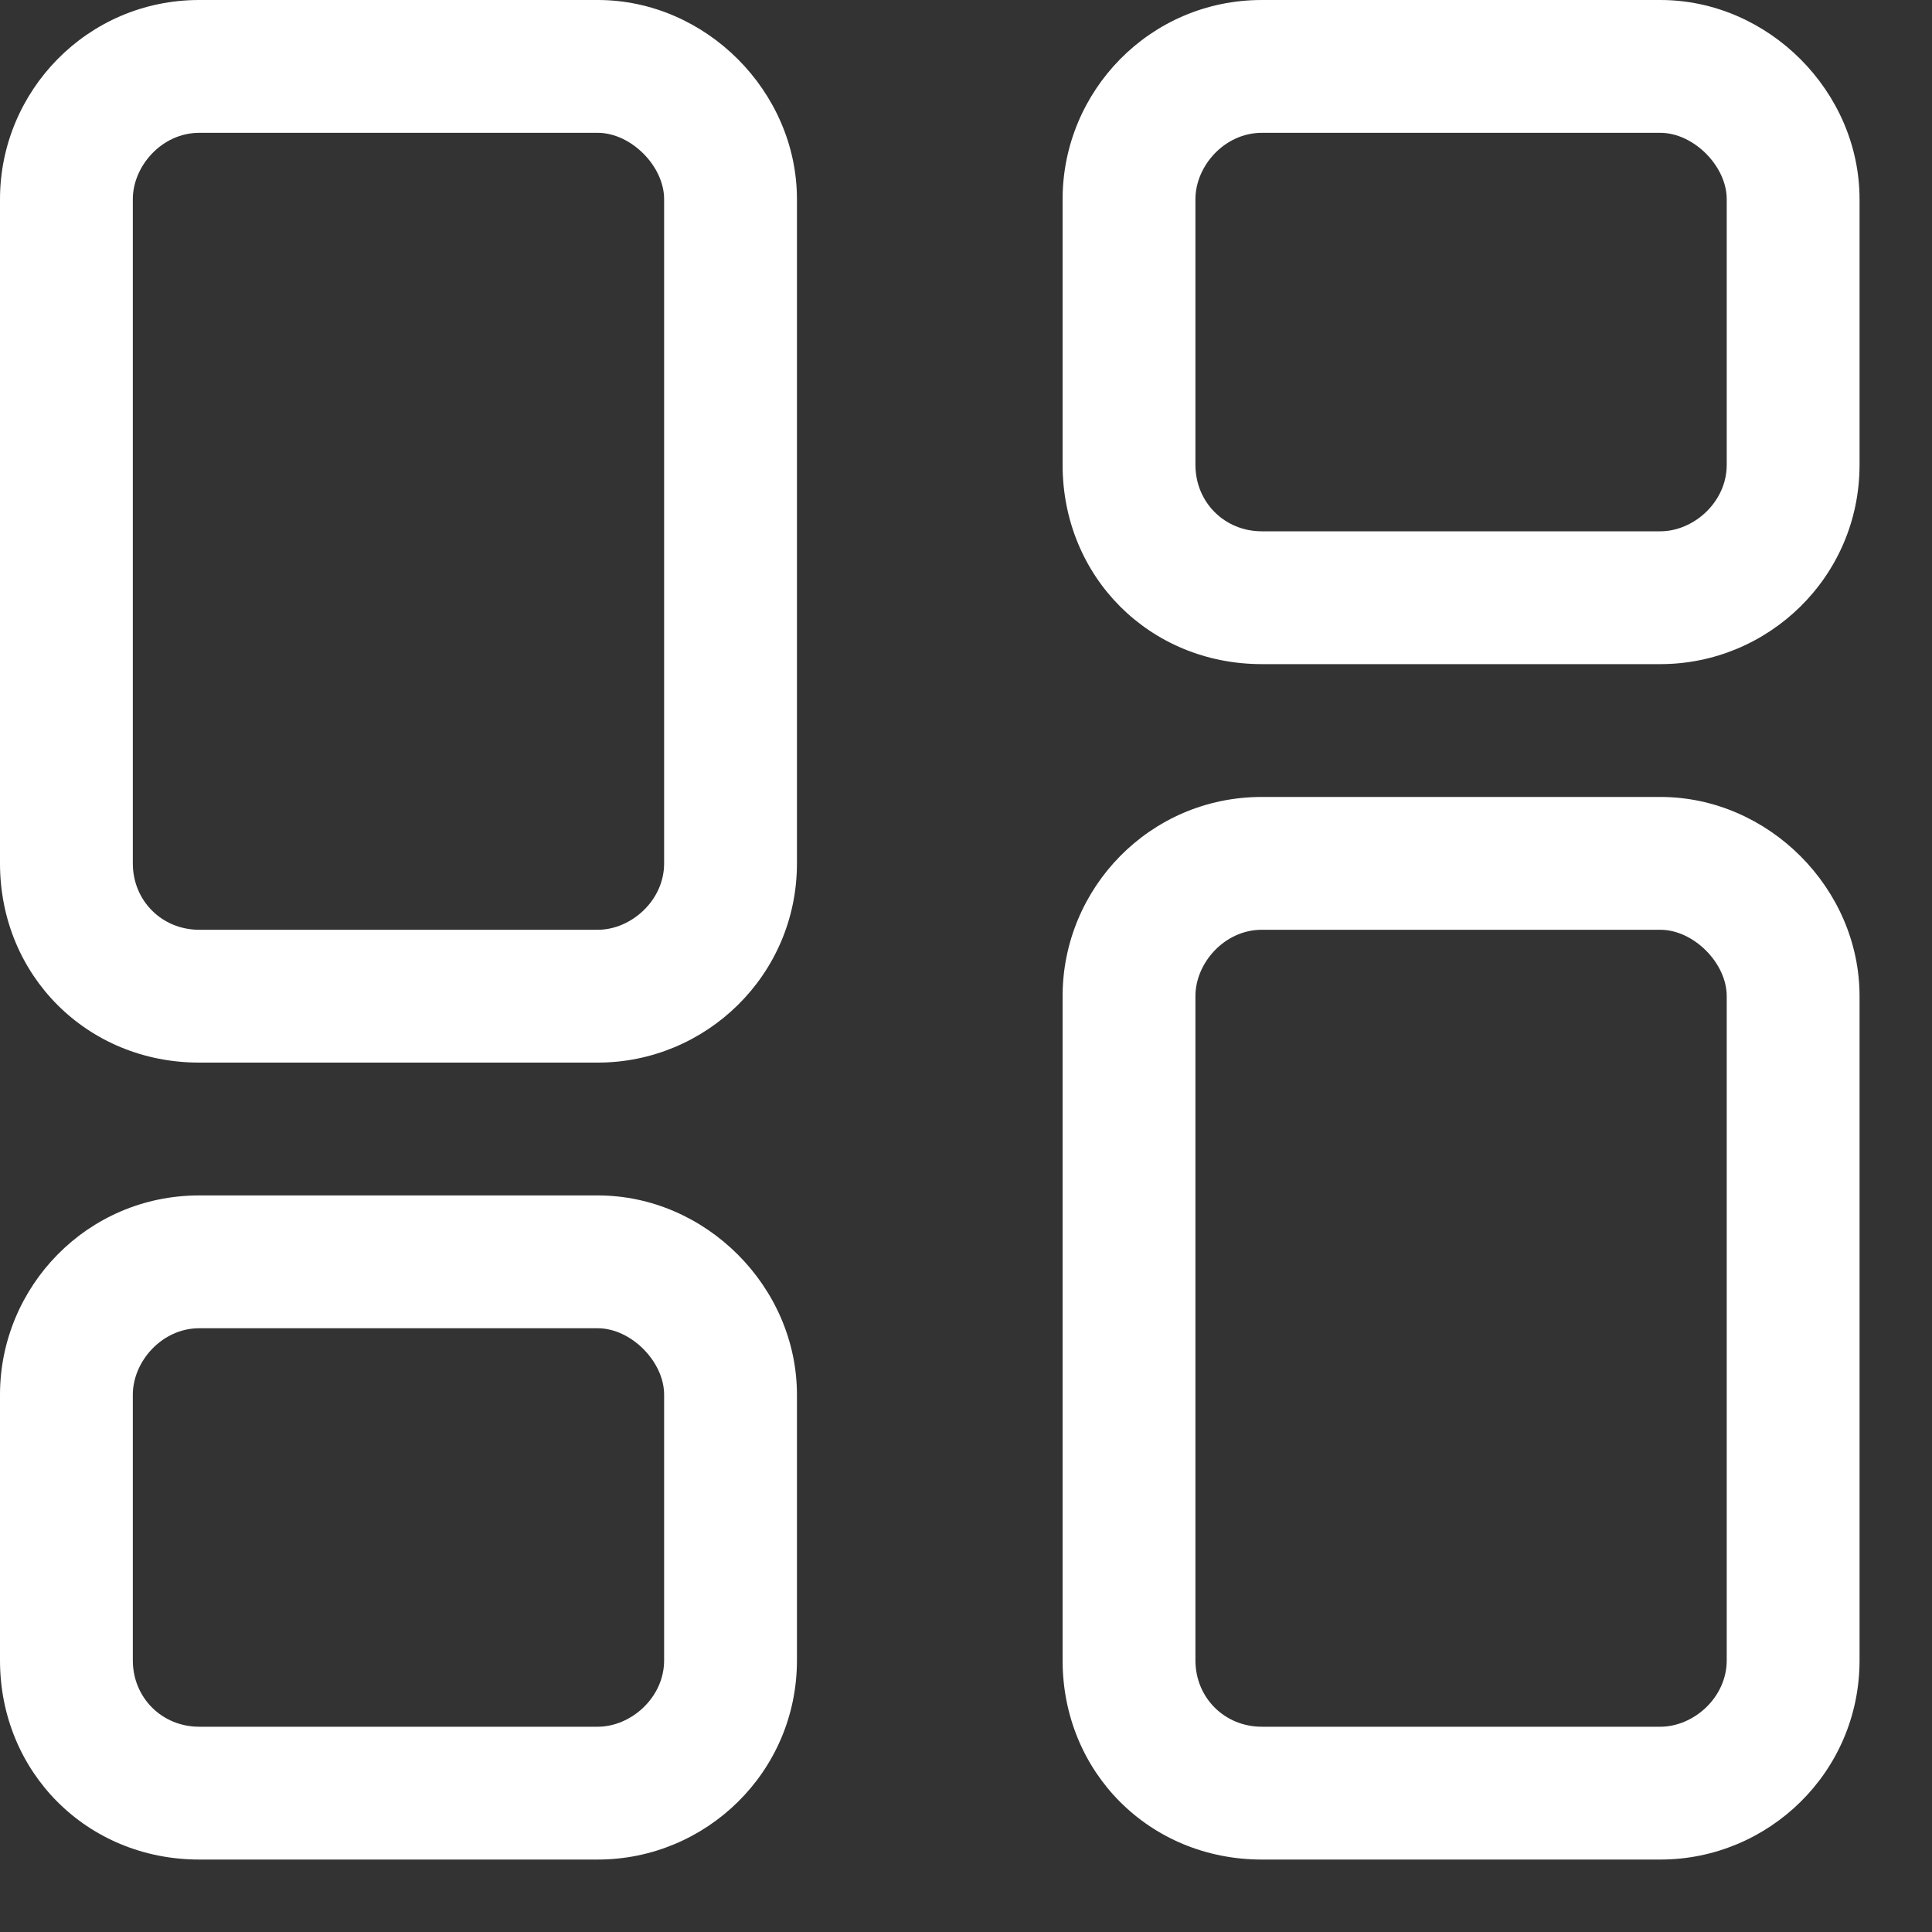 <svg width="20" height="20" viewBox="0 0 20 20" fill="none" xmlns="http://www.w3.org/2000/svg">
<rect x="0" y="0" width="20" height="20" fill="#333333" stroke="none"/>
<path d="M0 2.062C0 0.945 0.902 0 2.062 0H6.188C7.305 0 8.25 0.945 8.25 2.062V8.938C8.25 10.098 7.305 11 6.188 11H2.062C0.902 11 0 10.098 0 8.938V2.062ZM1.375 2.062V8.938C1.375 9.324 1.676 9.625 2.062 9.625H6.188C6.531 9.625 6.875 9.324 6.875 8.938V2.062C6.875 1.719 6.531 1.375 6.188 1.375H2.062C1.676 1.375 1.375 1.719 1.375 2.062ZM11 10.312C11 9.195 11.902 8.25 13.062 8.25H17.188C18.305 8.25 19.25 9.195 19.25 10.312V17.188C19.25 18.348 18.305 19.25 17.188 19.25H13.062C11.902 19.25 11 18.348 11 17.188V10.312ZM12.375 10.312V17.188C12.375 17.574 12.676 17.875 13.062 17.875H17.188C17.531 17.875 17.875 17.574 17.875 17.188V10.312C17.875 9.969 17.531 9.625 17.188 9.625H13.062C12.676 9.625 12.375 9.969 12.375 10.312ZM6.188 12.375C7.305 12.375 8.25 13.32 8.25 14.438V17.188C8.25 18.348 7.305 19.25 6.188 19.25H2.062C0.902 19.25 0 18.348 0 17.188V14.438C0 13.32 0.902 12.375 2.062 12.375H6.188ZM6.188 13.75H2.062C1.676 13.75 1.375 14.094 1.375 14.438V17.188C1.375 17.574 1.676 17.875 2.062 17.875H6.188C6.531 17.875 6.875 17.574 6.875 17.188V14.438C6.875 14.094 6.531 13.75 6.188 13.75ZM11 2.062C11 0.945 11.902 0 13.062 0H17.188C18.305 0 19.25 0.945 19.25 2.062V4.812C19.25 5.973 18.305 6.875 17.188 6.875H13.062C11.902 6.875 11 5.973 11 4.812V2.062ZM12.375 2.062V4.812C12.375 5.199 12.676 5.5 13.062 5.5H17.188C17.531 5.5 17.875 5.199 17.875 4.812V2.062C17.875 1.719 17.531 1.375 17.188 1.375H13.062C12.676 1.375 12.375 1.719 12.375 2.062Z" fill="white"/>
</svg>
